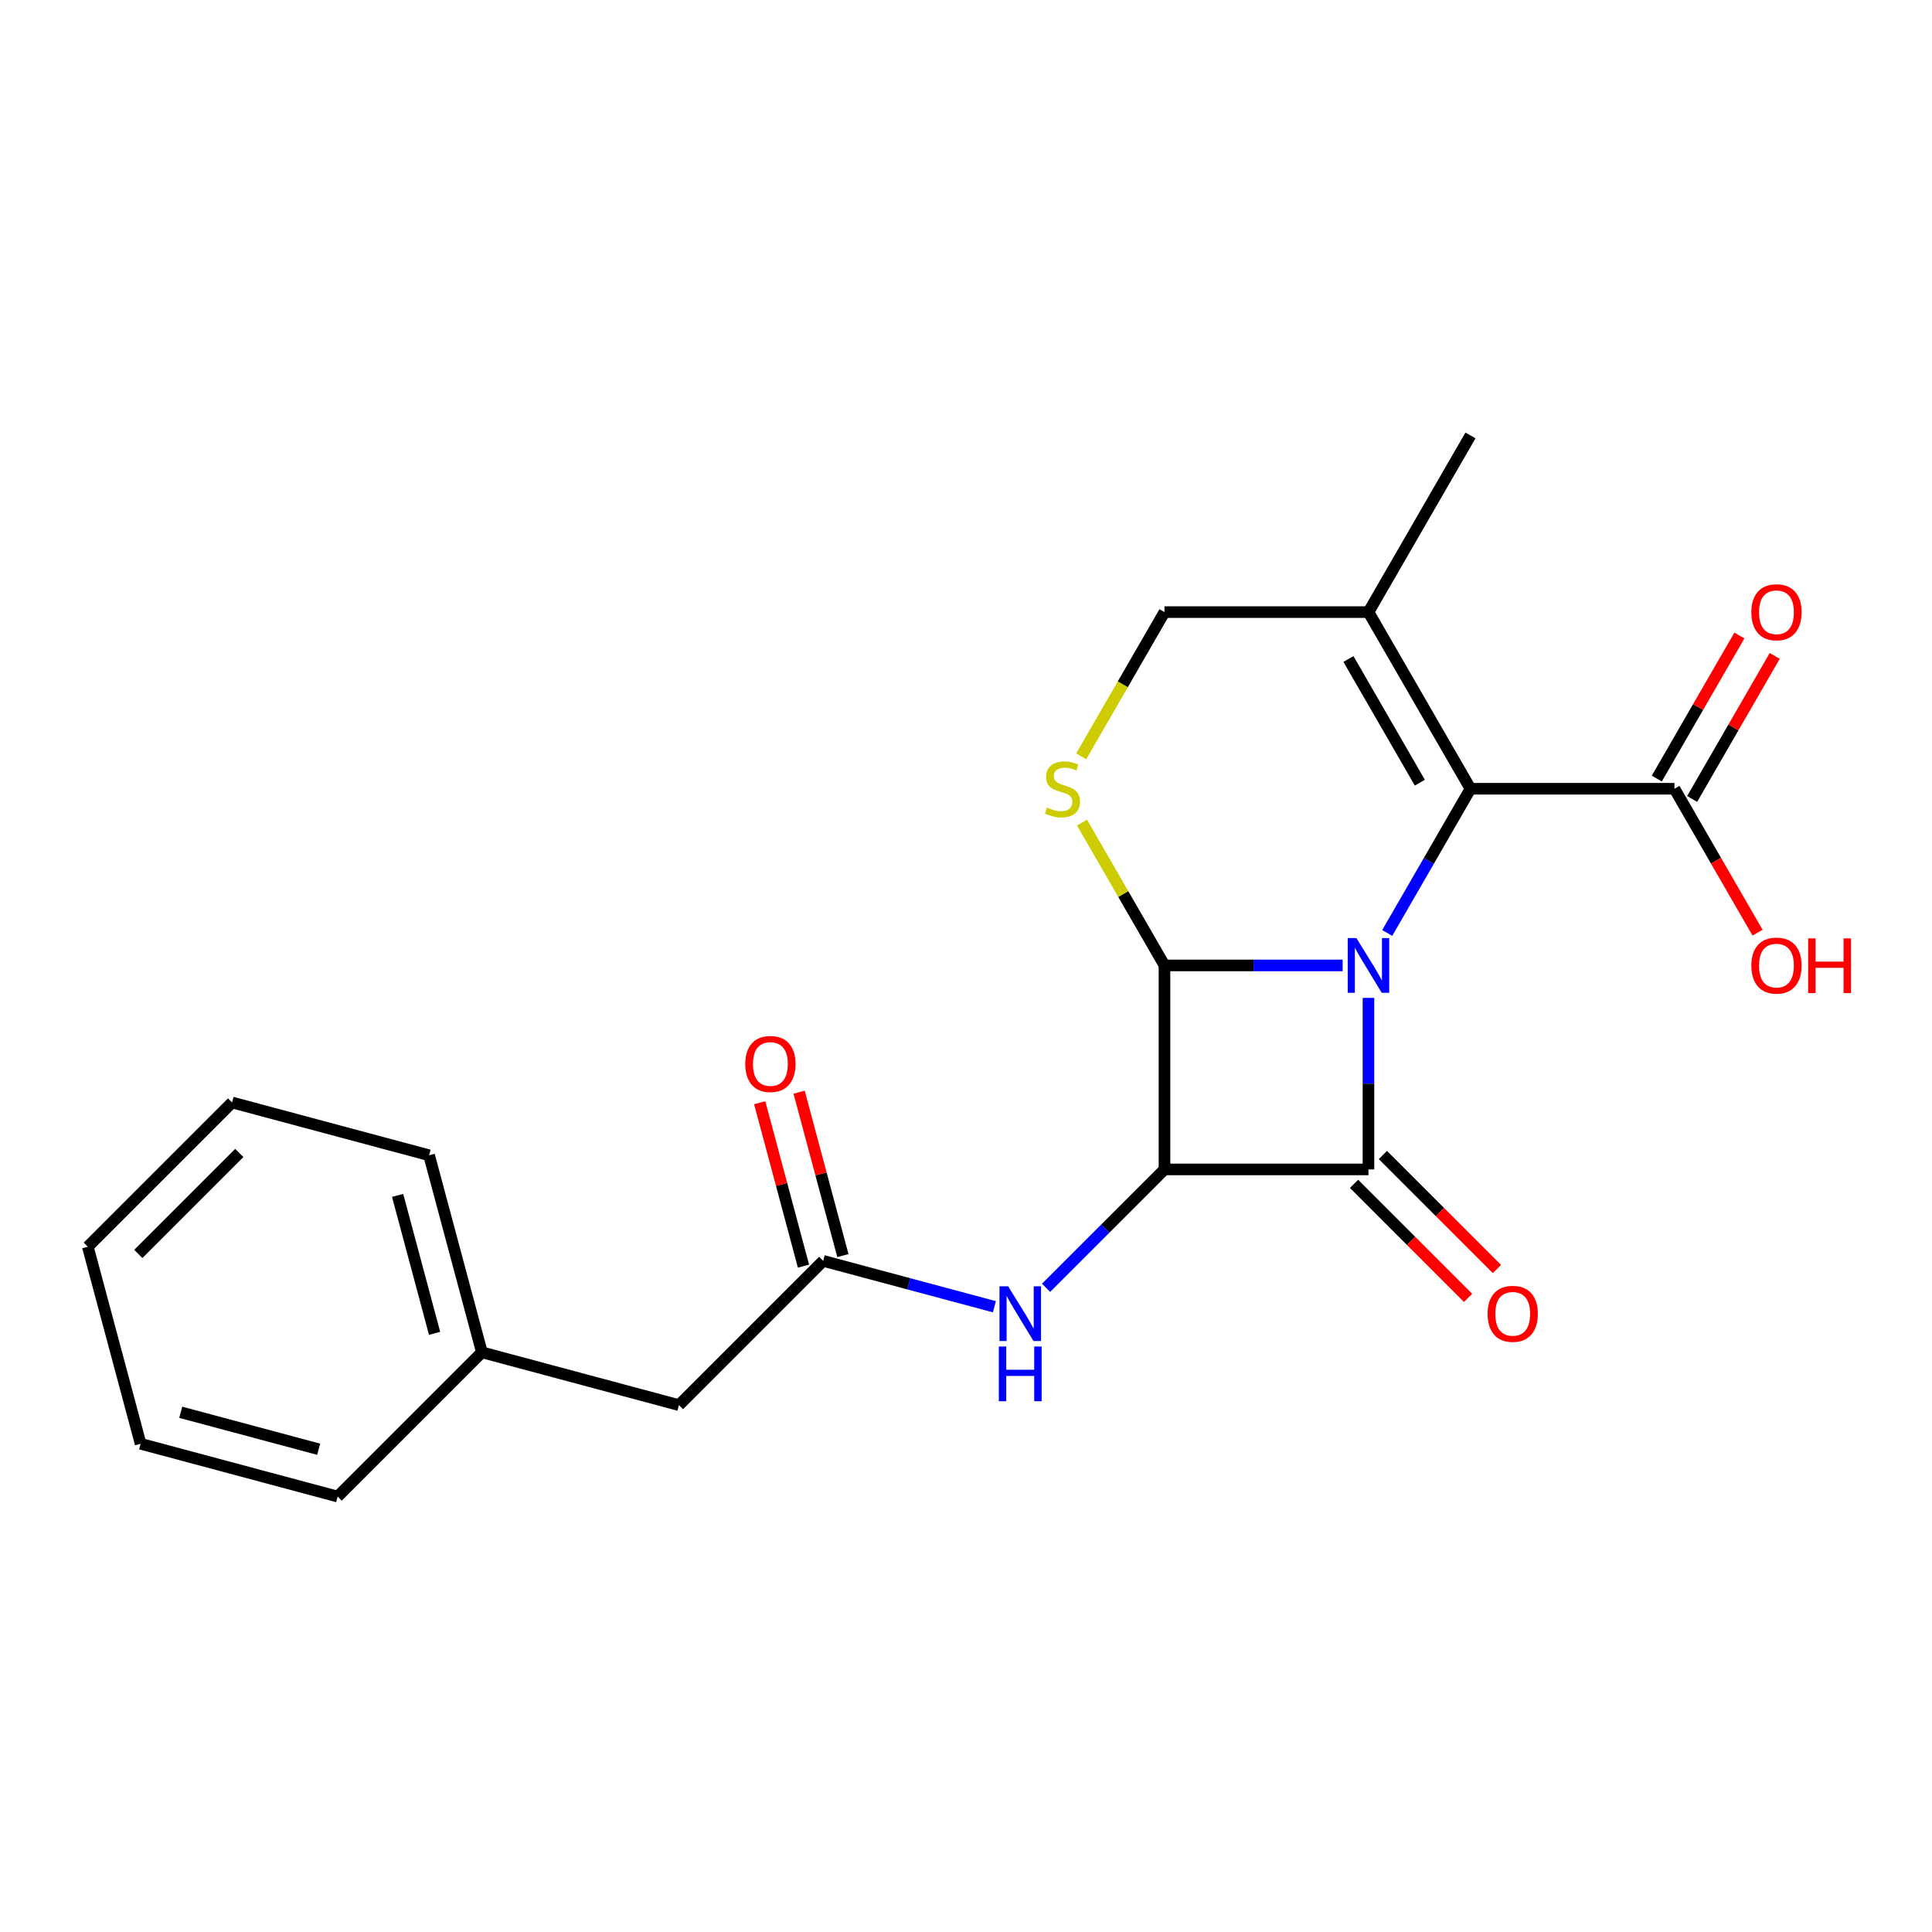 <?xml version='1.0' encoding='iso-8859-1'?>
<svg version='1.1' baseProfile='full'
              xmlns='http://www.w3.org/2000/svg'
                      xmlns:rdkit='http://www.rdkit.org/xml'
                      xmlns:xlink='http://www.w3.org/1999/xlink'
                  xml:space='preserve'
width='1000px' height='1000px' viewBox='0 0 1000 1000'>
<!-- END OF HEADER -->
<rect style='opacity:1.0;fill:#FFFFFF;stroke:none' width='1000' height='1000' x='0' y='0'> </rect>
<path class='bond-0' d='M 708.319,516.504 L 708.319,560.897' style='fill:none;fill-rule:evenodd;stroke:#0000FF;stroke-width:6px;stroke-linecap:butt;stroke-linejoin:miter;stroke-opacity:1' />
<path class='bond-0' d='M 708.319,560.897 L 708.319,605.291' style='fill:none;fill-rule:evenodd;stroke:#000000;stroke-width:6px;stroke-linecap:butt;stroke-linejoin:miter;stroke-opacity:1' />
<path class='bond-1' d='M 694.94,499.704 L 648.836,499.704' style='fill:none;fill-rule:evenodd;stroke:#0000FF;stroke-width:6px;stroke-linecap:butt;stroke-linejoin:miter;stroke-opacity:1' />
<path class='bond-1' d='M 648.836,499.704 L 602.733,499.704' style='fill:none;fill-rule:evenodd;stroke:#000000;stroke-width:6px;stroke-linecap:butt;stroke-linejoin:miter;stroke-opacity:1' />
<path class='bond-3' d='M 718.019,482.904 L 739.566,445.584' style='fill:none;fill-rule:evenodd;stroke:#0000FF;stroke-width:6px;stroke-linecap:butt;stroke-linejoin:miter;stroke-opacity:1' />
<path class='bond-3' d='M 739.566,445.584 L 761.113,408.263' style='fill:none;fill-rule:evenodd;stroke:#000000;stroke-width:6px;stroke-linecap:butt;stroke-linejoin:miter;stroke-opacity:1' />
<path class='bond-10' d='M 700.853,612.757 L 730.364,642.268' style='fill:none;fill-rule:evenodd;stroke:#000000;stroke-width:6px;stroke-linecap:butt;stroke-linejoin:miter;stroke-opacity:1' />
<path class='bond-10' d='M 730.364,642.268 L 759.875,671.778' style='fill:none;fill-rule:evenodd;stroke:#FF0000;stroke-width:6px;stroke-linecap:butt;stroke-linejoin:miter;stroke-opacity:1' />
<path class='bond-10' d='M 715.785,597.825 L 745.296,627.335' style='fill:none;fill-rule:evenodd;stroke:#000000;stroke-width:6px;stroke-linecap:butt;stroke-linejoin:miter;stroke-opacity:1' />
<path class='bond-10' d='M 745.296,627.335 L 774.807,656.846' style='fill:none;fill-rule:evenodd;stroke:#FF0000;stroke-width:6px;stroke-linecap:butt;stroke-linejoin:miter;stroke-opacity:1' />
<path class='bond-22' d='M 708.319,605.291 L 602.733,605.291' style='fill:none;fill-rule:evenodd;stroke:#000000;stroke-width:6px;stroke-linecap:butt;stroke-linejoin:miter;stroke-opacity:1' />
<path class='bond-2' d='M 602.733,499.704 L 602.733,605.291' style='fill:none;fill-rule:evenodd;stroke:#000000;stroke-width:6px;stroke-linecap:butt;stroke-linejoin:miter;stroke-opacity:1' />
<path class='bond-4' d='M 602.733,499.704 L 581.393,462.743' style='fill:none;fill-rule:evenodd;stroke:#000000;stroke-width:6px;stroke-linecap:butt;stroke-linejoin:miter;stroke-opacity:1' />
<path class='bond-4' d='M 581.393,462.743 L 560.054,425.783' style='fill:none;fill-rule:evenodd;stroke:#CCCC00;stroke-width:6px;stroke-linecap:butt;stroke-linejoin:miter;stroke-opacity:1' />
<path class='bond-6' d='M 602.733,605.291 L 572.092,635.932' style='fill:none;fill-rule:evenodd;stroke:#000000;stroke-width:6px;stroke-linecap:butt;stroke-linejoin:miter;stroke-opacity:1' />
<path class='bond-6' d='M 572.092,635.932 L 541.451,666.572' style='fill:none;fill-rule:evenodd;stroke:#0000FF;stroke-width:6px;stroke-linecap:butt;stroke-linejoin:miter;stroke-opacity:1' />
<path class='bond-5' d='M 761.113,408.263 L 708.319,316.822' style='fill:none;fill-rule:evenodd;stroke:#000000;stroke-width:6px;stroke-linecap:butt;stroke-linejoin:miter;stroke-opacity:1' />
<path class='bond-5' d='M 734.906,405.106 L 697.95,341.097' style='fill:none;fill-rule:evenodd;stroke:#000000;stroke-width:6px;stroke-linecap:butt;stroke-linejoin:miter;stroke-opacity:1' />
<path class='bond-7' d='M 761.113,408.263 L 866.699,408.263' style='fill:none;fill-rule:evenodd;stroke:#000000;stroke-width:6px;stroke-linecap:butt;stroke-linejoin:miter;stroke-opacity:1' />
<path class='bond-23' d='M 559.615,391.504 L 581.174,354.163' style='fill:none;fill-rule:evenodd;stroke:#CCCC00;stroke-width:6px;stroke-linecap:butt;stroke-linejoin:miter;stroke-opacity:1' />
<path class='bond-23' d='M 581.174,354.163 L 602.733,316.822' style='fill:none;fill-rule:evenodd;stroke:#000000;stroke-width:6px;stroke-linecap:butt;stroke-linejoin:miter;stroke-opacity:1' />
<path class='bond-9' d='M 708.319,316.822 L 602.733,316.822' style='fill:none;fill-rule:evenodd;stroke:#000000;stroke-width:6px;stroke-linecap:butt;stroke-linejoin:miter;stroke-opacity:1' />
<path class='bond-16' d='M 708.319,316.822 L 761.113,225.382' style='fill:none;fill-rule:evenodd;stroke:#000000;stroke-width:6px;stroke-linecap:butt;stroke-linejoin:miter;stroke-opacity:1' />
<path class='bond-8' d='M 514.692,676.367 L 470.387,664.495' style='fill:none;fill-rule:evenodd;stroke:#0000FF;stroke-width:6px;stroke-linecap:butt;stroke-linejoin:miter;stroke-opacity:1' />
<path class='bond-8' d='M 470.387,664.495 L 426.083,652.624' style='fill:none;fill-rule:evenodd;stroke:#000000;stroke-width:6px;stroke-linecap:butt;stroke-linejoin:miter;stroke-opacity:1' />
<path class='bond-11' d='M 875.844,413.543 L 897.217,376.522' style='fill:none;fill-rule:evenodd;stroke:#000000;stroke-width:6px;stroke-linecap:butt;stroke-linejoin:miter;stroke-opacity:1' />
<path class='bond-11' d='M 897.217,376.522 L 918.591,339.501' style='fill:none;fill-rule:evenodd;stroke:#FF0000;stroke-width:6px;stroke-linecap:butt;stroke-linejoin:miter;stroke-opacity:1' />
<path class='bond-11' d='M 857.555,402.984 L 878.929,365.963' style='fill:none;fill-rule:evenodd;stroke:#000000;stroke-width:6px;stroke-linecap:butt;stroke-linejoin:miter;stroke-opacity:1' />
<path class='bond-11' d='M 878.929,365.963 L 900.303,328.943' style='fill:none;fill-rule:evenodd;stroke:#FF0000;stroke-width:6px;stroke-linecap:butt;stroke-linejoin:miter;stroke-opacity:1' />
<path class='bond-14' d='M 866.699,408.263 L 888.2,445.504' style='fill:none;fill-rule:evenodd;stroke:#000000;stroke-width:6px;stroke-linecap:butt;stroke-linejoin:miter;stroke-opacity:1' />
<path class='bond-14' d='M 888.2,445.504 L 909.701,482.744' style='fill:none;fill-rule:evenodd;stroke:#FF0000;stroke-width:6px;stroke-linecap:butt;stroke-linejoin:miter;stroke-opacity:1' />
<path class='bond-12' d='M 436.281,649.891 L 424.949,607.597' style='fill:none;fill-rule:evenodd;stroke:#000000;stroke-width:6px;stroke-linecap:butt;stroke-linejoin:miter;stroke-opacity:1' />
<path class='bond-12' d='M 424.949,607.597 L 413.616,565.302' style='fill:none;fill-rule:evenodd;stroke:#FF0000;stroke-width:6px;stroke-linecap:butt;stroke-linejoin:miter;stroke-opacity:1' />
<path class='bond-12' d='M 415.884,655.357 L 404.551,613.062' style='fill:none;fill-rule:evenodd;stroke:#000000;stroke-width:6px;stroke-linecap:butt;stroke-linejoin:miter;stroke-opacity:1' />
<path class='bond-12' d='M 404.551,613.062 L 393.218,570.768' style='fill:none;fill-rule:evenodd;stroke:#FF0000;stroke-width:6px;stroke-linecap:butt;stroke-linejoin:miter;stroke-opacity:1' />
<path class='bond-13' d='M 426.083,652.624 L 351.421,727.285' style='fill:none;fill-rule:evenodd;stroke:#000000;stroke-width:6px;stroke-linecap:butt;stroke-linejoin:miter;stroke-opacity:1' />
<path class='bond-15' d='M 351.421,727.285 L 249.432,699.957' style='fill:none;fill-rule:evenodd;stroke:#000000;stroke-width:6px;stroke-linecap:butt;stroke-linejoin:miter;stroke-opacity:1' />
<path class='bond-17' d='M 249.432,699.957 L 222.105,597.968' style='fill:none;fill-rule:evenodd;stroke:#000000;stroke-width:6px;stroke-linecap:butt;stroke-linejoin:miter;stroke-opacity:1' />
<path class='bond-17' d='M 224.936,690.124 L 205.806,618.732' style='fill:none;fill-rule:evenodd;stroke:#000000;stroke-width:6px;stroke-linecap:butt;stroke-linejoin:miter;stroke-opacity:1' />
<path class='bond-18' d='M 249.432,699.957 L 174.771,774.618' style='fill:none;fill-rule:evenodd;stroke:#000000;stroke-width:6px;stroke-linecap:butt;stroke-linejoin:miter;stroke-opacity:1' />
<path class='bond-20' d='M 222.105,597.968 L 120.116,570.64' style='fill:none;fill-rule:evenodd;stroke:#000000;stroke-width:6px;stroke-linecap:butt;stroke-linejoin:miter;stroke-opacity:1' />
<path class='bond-19' d='M 174.771,774.618 L 72.782,747.291' style='fill:none;fill-rule:evenodd;stroke:#000000;stroke-width:6px;stroke-linecap:butt;stroke-linejoin:miter;stroke-opacity:1' />
<path class='bond-19' d='M 164.939,750.121 L 93.546,730.992' style='fill:none;fill-rule:evenodd;stroke:#000000;stroke-width:6px;stroke-linecap:butt;stroke-linejoin:miter;stroke-opacity:1' />
<path class='bond-21' d='M 72.782,747.291 L 45.455,645.302' style='fill:none;fill-rule:evenodd;stroke:#000000;stroke-width:6px;stroke-linecap:butt;stroke-linejoin:miter;stroke-opacity:1' />
<path class='bond-24' d='M 120.116,570.64 L 45.455,645.302' style='fill:none;fill-rule:evenodd;stroke:#000000;stroke-width:6px;stroke-linecap:butt;stroke-linejoin:miter;stroke-opacity:1' />
<path class='bond-24' d='M 123.849,596.772 L 71.586,649.035' style='fill:none;fill-rule:evenodd;stroke:#000000;stroke-width:6px;stroke-linecap:butt;stroke-linejoin:miter;stroke-opacity:1' />
<path  class='atom-0' d='M 702.059 485.544
L 711.339 500.544
Q 712.259 502.024, 713.739 504.704
Q 715.219 507.384, 715.299 507.544
L 715.299 485.544
L 719.059 485.544
L 719.059 513.864
L 715.179 513.864
L 705.219 497.464
Q 704.059 495.544, 702.819 493.344
Q 701.619 491.144, 701.259 490.464
L 701.259 513.864
L 697.579 513.864
L 697.579 485.544
L 702.059 485.544
' fill='#0000FF'/>
<path  class='atom-5' d='M 541.939 417.983
Q 542.259 418.103, 543.579 418.663
Q 544.899 419.223, 546.339 419.583
Q 547.819 419.903, 549.259 419.903
Q 551.939 419.903, 553.499 418.623
Q 555.059 417.303, 555.059 415.023
Q 555.059 413.463, 554.259 412.503
Q 553.499 411.543, 552.299 411.023
Q 551.099 410.503, 549.099 409.903
Q 546.579 409.143, 545.059 408.423
Q 543.579 407.703, 542.499 406.183
Q 541.459 404.663, 541.459 402.103
Q 541.459 398.543, 543.859 396.343
Q 546.299 394.143, 551.099 394.143
Q 554.379 394.143, 558.099 395.703
L 557.179 398.783
Q 553.779 397.383, 551.219 397.383
Q 548.459 397.383, 546.939 398.543
Q 545.419 399.663, 545.459 401.623
Q 545.459 403.143, 546.219 404.063
Q 547.019 404.983, 548.139 405.503
Q 549.299 406.023, 551.219 406.623
Q 553.779 407.423, 555.299 408.223
Q 556.819 409.023, 557.899 410.663
Q 559.019 412.263, 559.019 415.023
Q 559.019 418.943, 556.379 421.063
Q 553.779 423.143, 549.419 423.143
Q 546.899 423.143, 544.979 422.583
Q 543.099 422.063, 540.859 421.143
L 541.939 417.983
' fill='#CCCC00'/>
<path  class='atom-7' d='M 521.812 665.792
L 531.092 680.792
Q 532.012 682.272, 533.492 684.952
Q 534.972 687.632, 535.052 687.792
L 535.052 665.792
L 538.812 665.792
L 538.812 694.112
L 534.932 694.112
L 524.972 677.712
Q 523.812 675.792, 522.572 673.592
Q 521.372 671.392, 521.012 670.712
L 521.012 694.112
L 517.332 694.112
L 517.332 665.792
L 521.812 665.792
' fill='#0000FF'/>
<path  class='atom-7' d='M 516.992 696.944
L 520.832 696.944
L 520.832 708.984
L 535.312 708.984
L 535.312 696.944
L 539.152 696.944
L 539.152 725.264
L 535.312 725.264
L 535.312 712.184
L 520.832 712.184
L 520.832 725.264
L 516.992 725.264
L 516.992 696.944
' fill='#0000FF'/>
<path  class='atom-11' d='M 769.98 680.032
Q 769.98 673.232, 773.34 669.432
Q 776.7 665.632, 782.98 665.632
Q 789.26 665.632, 792.62 669.432
Q 795.98 673.232, 795.98 680.032
Q 795.98 686.912, 792.58 690.832
Q 789.18 694.712, 782.98 694.712
Q 776.74 694.712, 773.34 690.832
Q 769.98 686.952, 769.98 680.032
M 782.98 691.512
Q 787.3 691.512, 789.62 688.632
Q 791.98 685.712, 791.98 680.032
Q 791.98 674.472, 789.62 671.672
Q 787.3 668.832, 782.98 668.832
Q 778.66 668.832, 776.3 671.632
Q 773.98 674.432, 773.98 680.032
Q 773.98 685.752, 776.3 688.632
Q 778.66 691.512, 782.98 691.512
' fill='#FF0000'/>
<path  class='atom-12' d='M 906.493 316.902
Q 906.493 310.102, 909.853 306.302
Q 913.213 302.502, 919.493 302.502
Q 925.773 302.502, 929.133 306.302
Q 932.493 310.102, 932.493 316.902
Q 932.493 323.782, 929.093 327.702
Q 925.693 331.582, 919.493 331.582
Q 913.253 331.582, 909.853 327.702
Q 906.493 323.822, 906.493 316.902
M 919.493 328.382
Q 923.813 328.382, 926.133 325.502
Q 928.493 322.582, 928.493 316.902
Q 928.493 311.342, 926.133 308.542
Q 923.813 305.702, 919.493 305.702
Q 915.173 305.702, 912.813 308.502
Q 910.493 311.302, 910.493 316.902
Q 910.493 322.622, 912.813 325.502
Q 915.173 328.382, 919.493 328.382
' fill='#FF0000'/>
<path  class='atom-13' d='M 385.755 550.715
Q 385.755 543.915, 389.115 540.115
Q 392.475 536.315, 398.755 536.315
Q 405.035 536.315, 408.395 540.115
Q 411.755 543.915, 411.755 550.715
Q 411.755 557.595, 408.355 561.515
Q 404.955 565.395, 398.755 565.395
Q 392.515 565.395, 389.115 561.515
Q 385.755 557.635, 385.755 550.715
M 398.755 562.195
Q 403.075 562.195, 405.395 559.315
Q 407.755 556.395, 407.755 550.715
Q 407.755 545.155, 405.395 542.355
Q 403.075 539.515, 398.755 539.515
Q 394.435 539.515, 392.075 542.315
Q 389.755 545.115, 389.755 550.715
Q 389.755 556.435, 392.075 559.315
Q 394.435 562.195, 398.755 562.195
' fill='#FF0000'/>
<path  class='atom-15' d='M 906.493 499.784
Q 906.493 492.984, 909.853 489.184
Q 913.213 485.384, 919.493 485.384
Q 925.773 485.384, 929.133 489.184
Q 932.493 492.984, 932.493 499.784
Q 932.493 506.664, 929.093 510.584
Q 925.693 514.464, 919.493 514.464
Q 913.253 514.464, 909.853 510.584
Q 906.493 506.704, 906.493 499.784
M 919.493 511.264
Q 923.813 511.264, 926.133 508.384
Q 928.493 505.464, 928.493 499.784
Q 928.493 494.224, 926.133 491.424
Q 923.813 488.584, 919.493 488.584
Q 915.173 488.584, 912.813 491.384
Q 910.493 494.184, 910.493 499.784
Q 910.493 505.504, 912.813 508.384
Q 915.173 511.264, 919.493 511.264
' fill='#FF0000'/>
<path  class='atom-15' d='M 935.893 485.704
L 939.733 485.704
L 939.733 497.744
L 954.213 497.744
L 954.213 485.704
L 958.053 485.704
L 958.053 514.024
L 954.213 514.024
L 954.213 500.944
L 939.733 500.944
L 939.733 514.024
L 935.893 514.024
L 935.893 485.704
' fill='#FF0000'/>
</svg>
